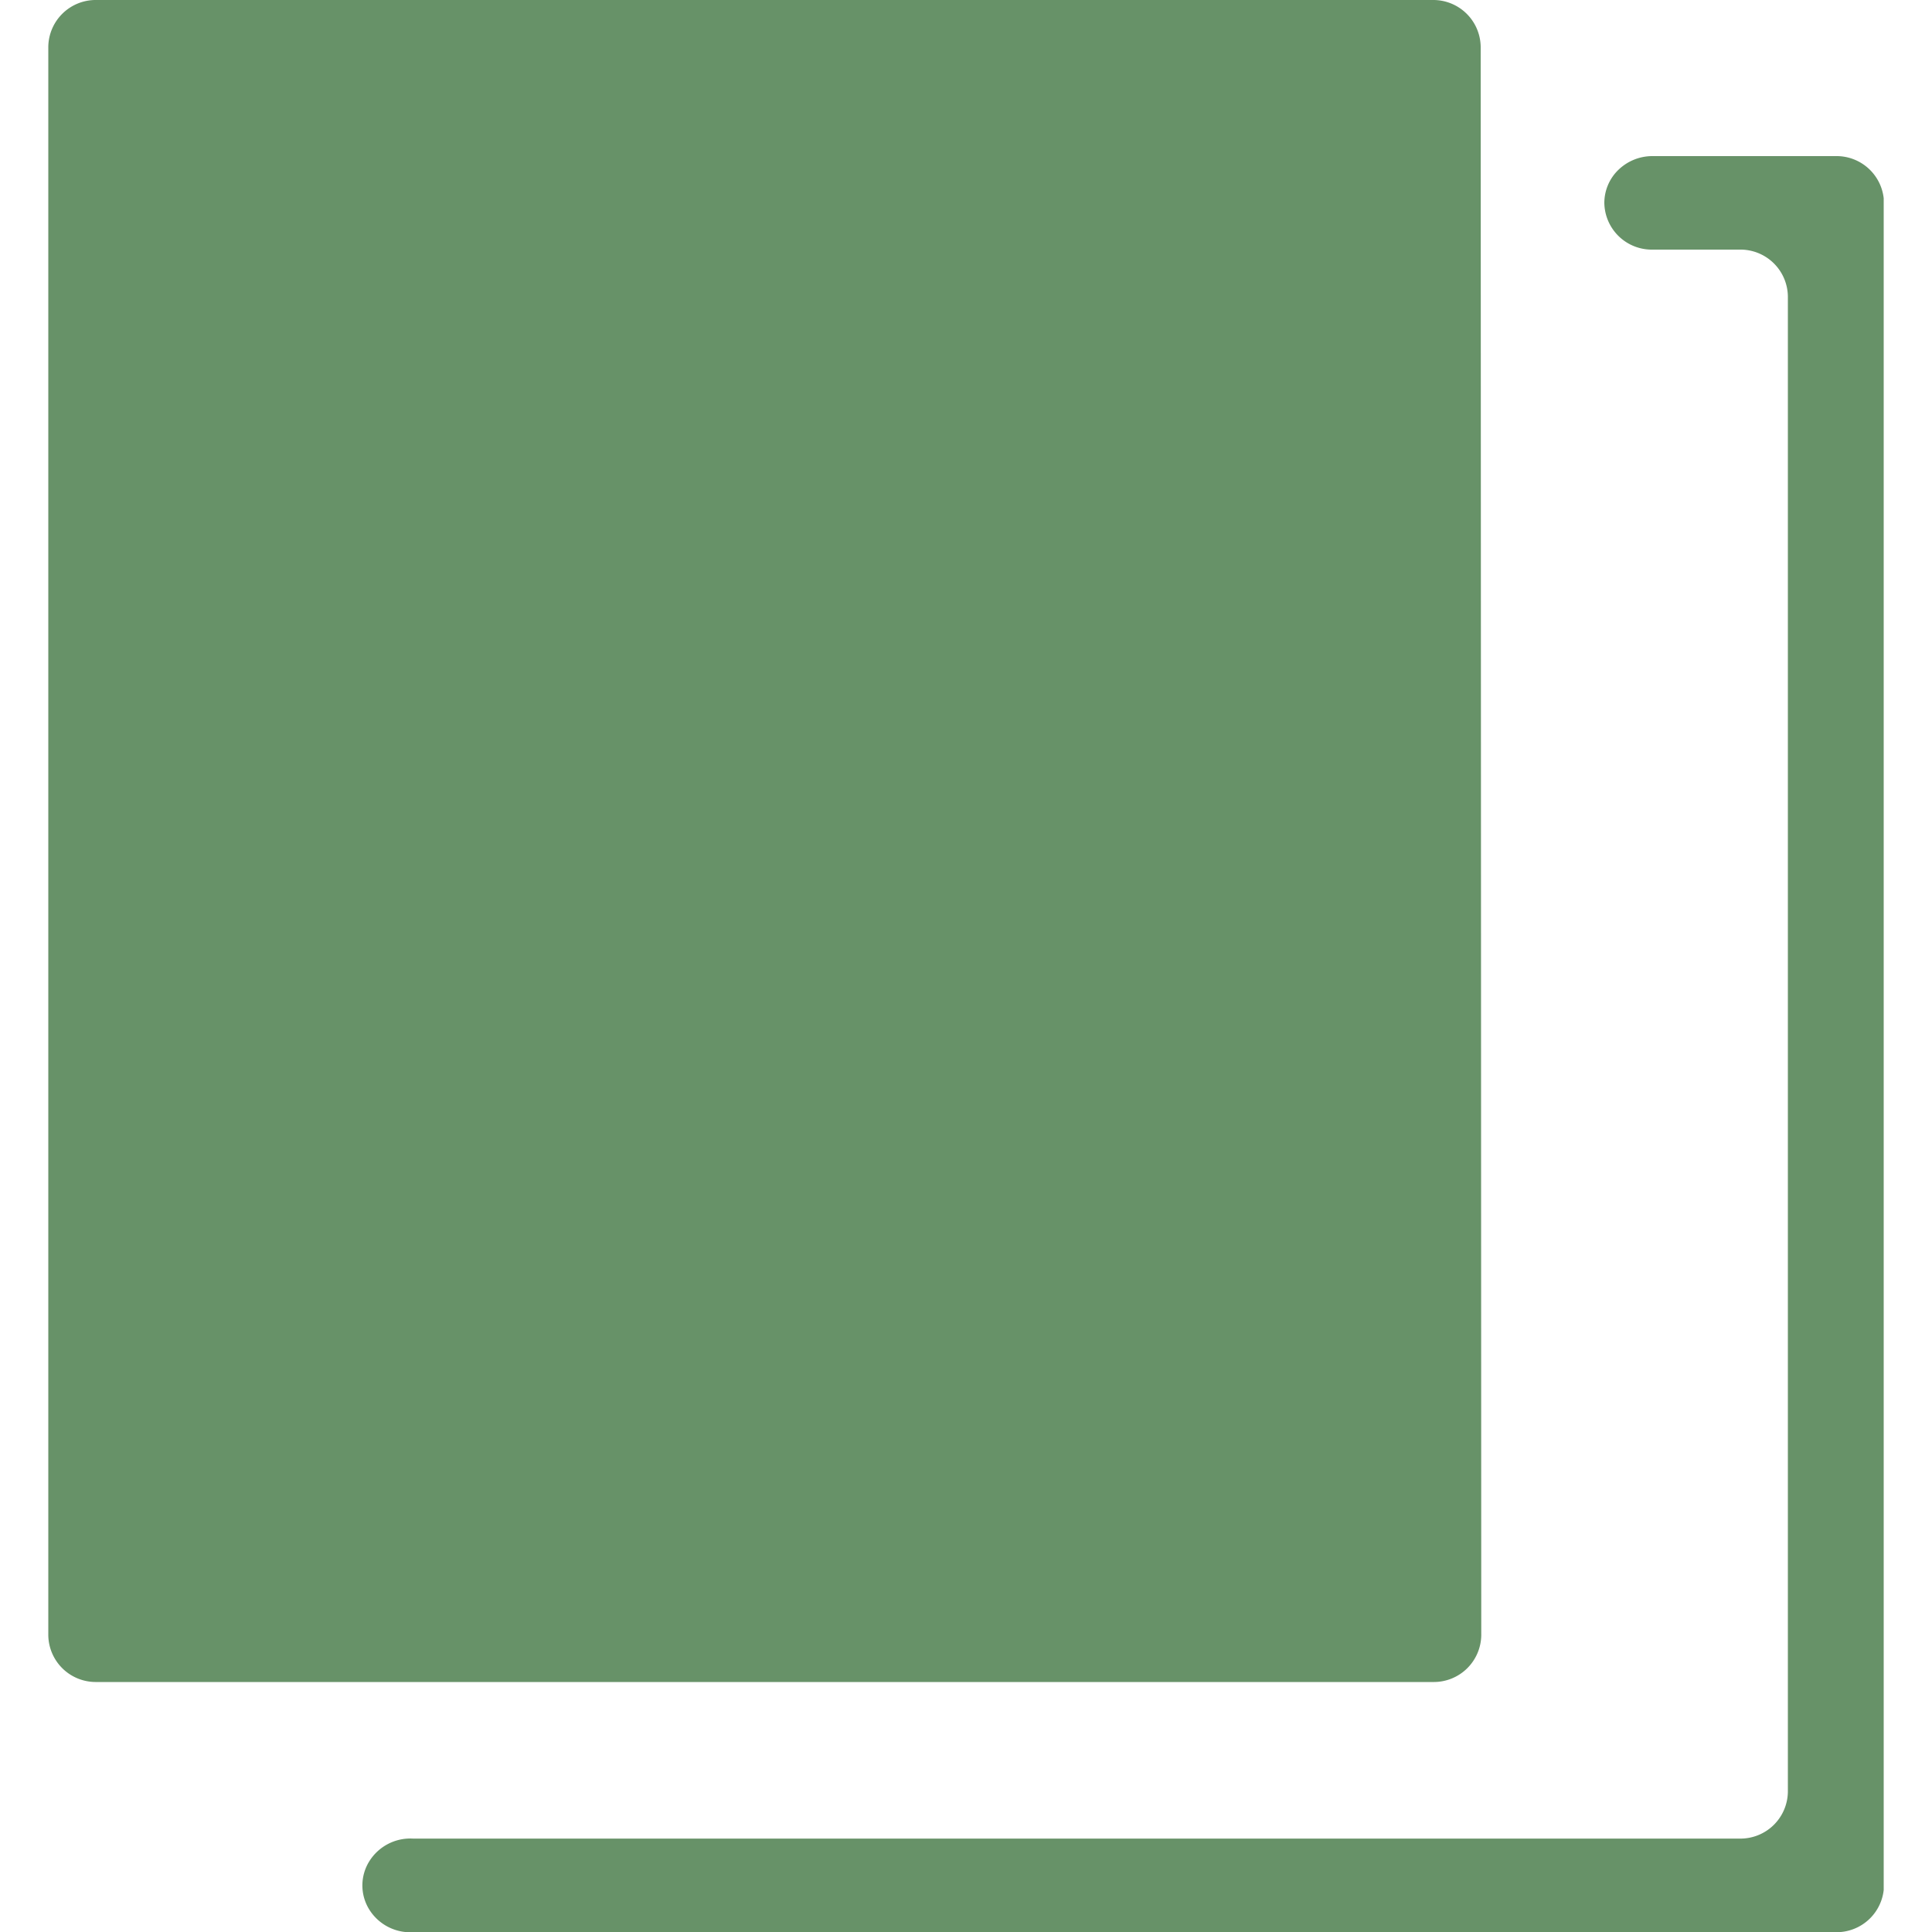 <svg xmlns="http://www.w3.org/2000/svg" xmlns:xlink="http://www.w3.org/1999/xlink" width="20" height="20" viewBox="0 0 20 20">
  <defs>
    <clipPath id="clip-path">
      <rect id="사각형_12" data-name="사각형 12" width="19" height="20" fill="#679268"/>
    </clipPath>
  </defs>
  <g id="copy_gr" transform="translate(-655 -5448)">
    <g id="그룹_3" data-name="그룹 3" transform="translate(655.5 5448)" clip-path="url(#clip-path)">
      <path id="패스_1" data-name="패스 1" d="M14.828.484A.491.491,0,0,0,14.33,0H.5A.491.491,0,0,0,0,.484V16.928a.491.491,0,0,0,.5.484H14.334a.491.491,0,0,0,.5-.484Z" transform="translate(0 0)" fill="#679268"/>
      <path id="패스_2" data-name="패스 2" d="M29.285,8.832h0a.491.491,0,0,0,.5.484h.9a.491.491,0,0,1,.5.484V25.281a.491.491,0,0,1-.5.484H16.952A.5.5,0,0,0,16.5,26a.472.472,0,0,0,0,.5.5.5,0,0,0,.453.234H31.68a.491.491,0,0,0,.5-.484V8.832a.491.491,0,0,0-.5-.484H29.789a.506.506,0,0,0-.356.14.477.477,0,0,0-.148.344" transform="translate(-13.177 -6.732)" fill="#679268"/>
    </g>
    <rect id="사각형_148" data-name="사각형 148" width="20" height="20" transform="translate(655 5448)" fill="none"/>
  </g>
</svg>

